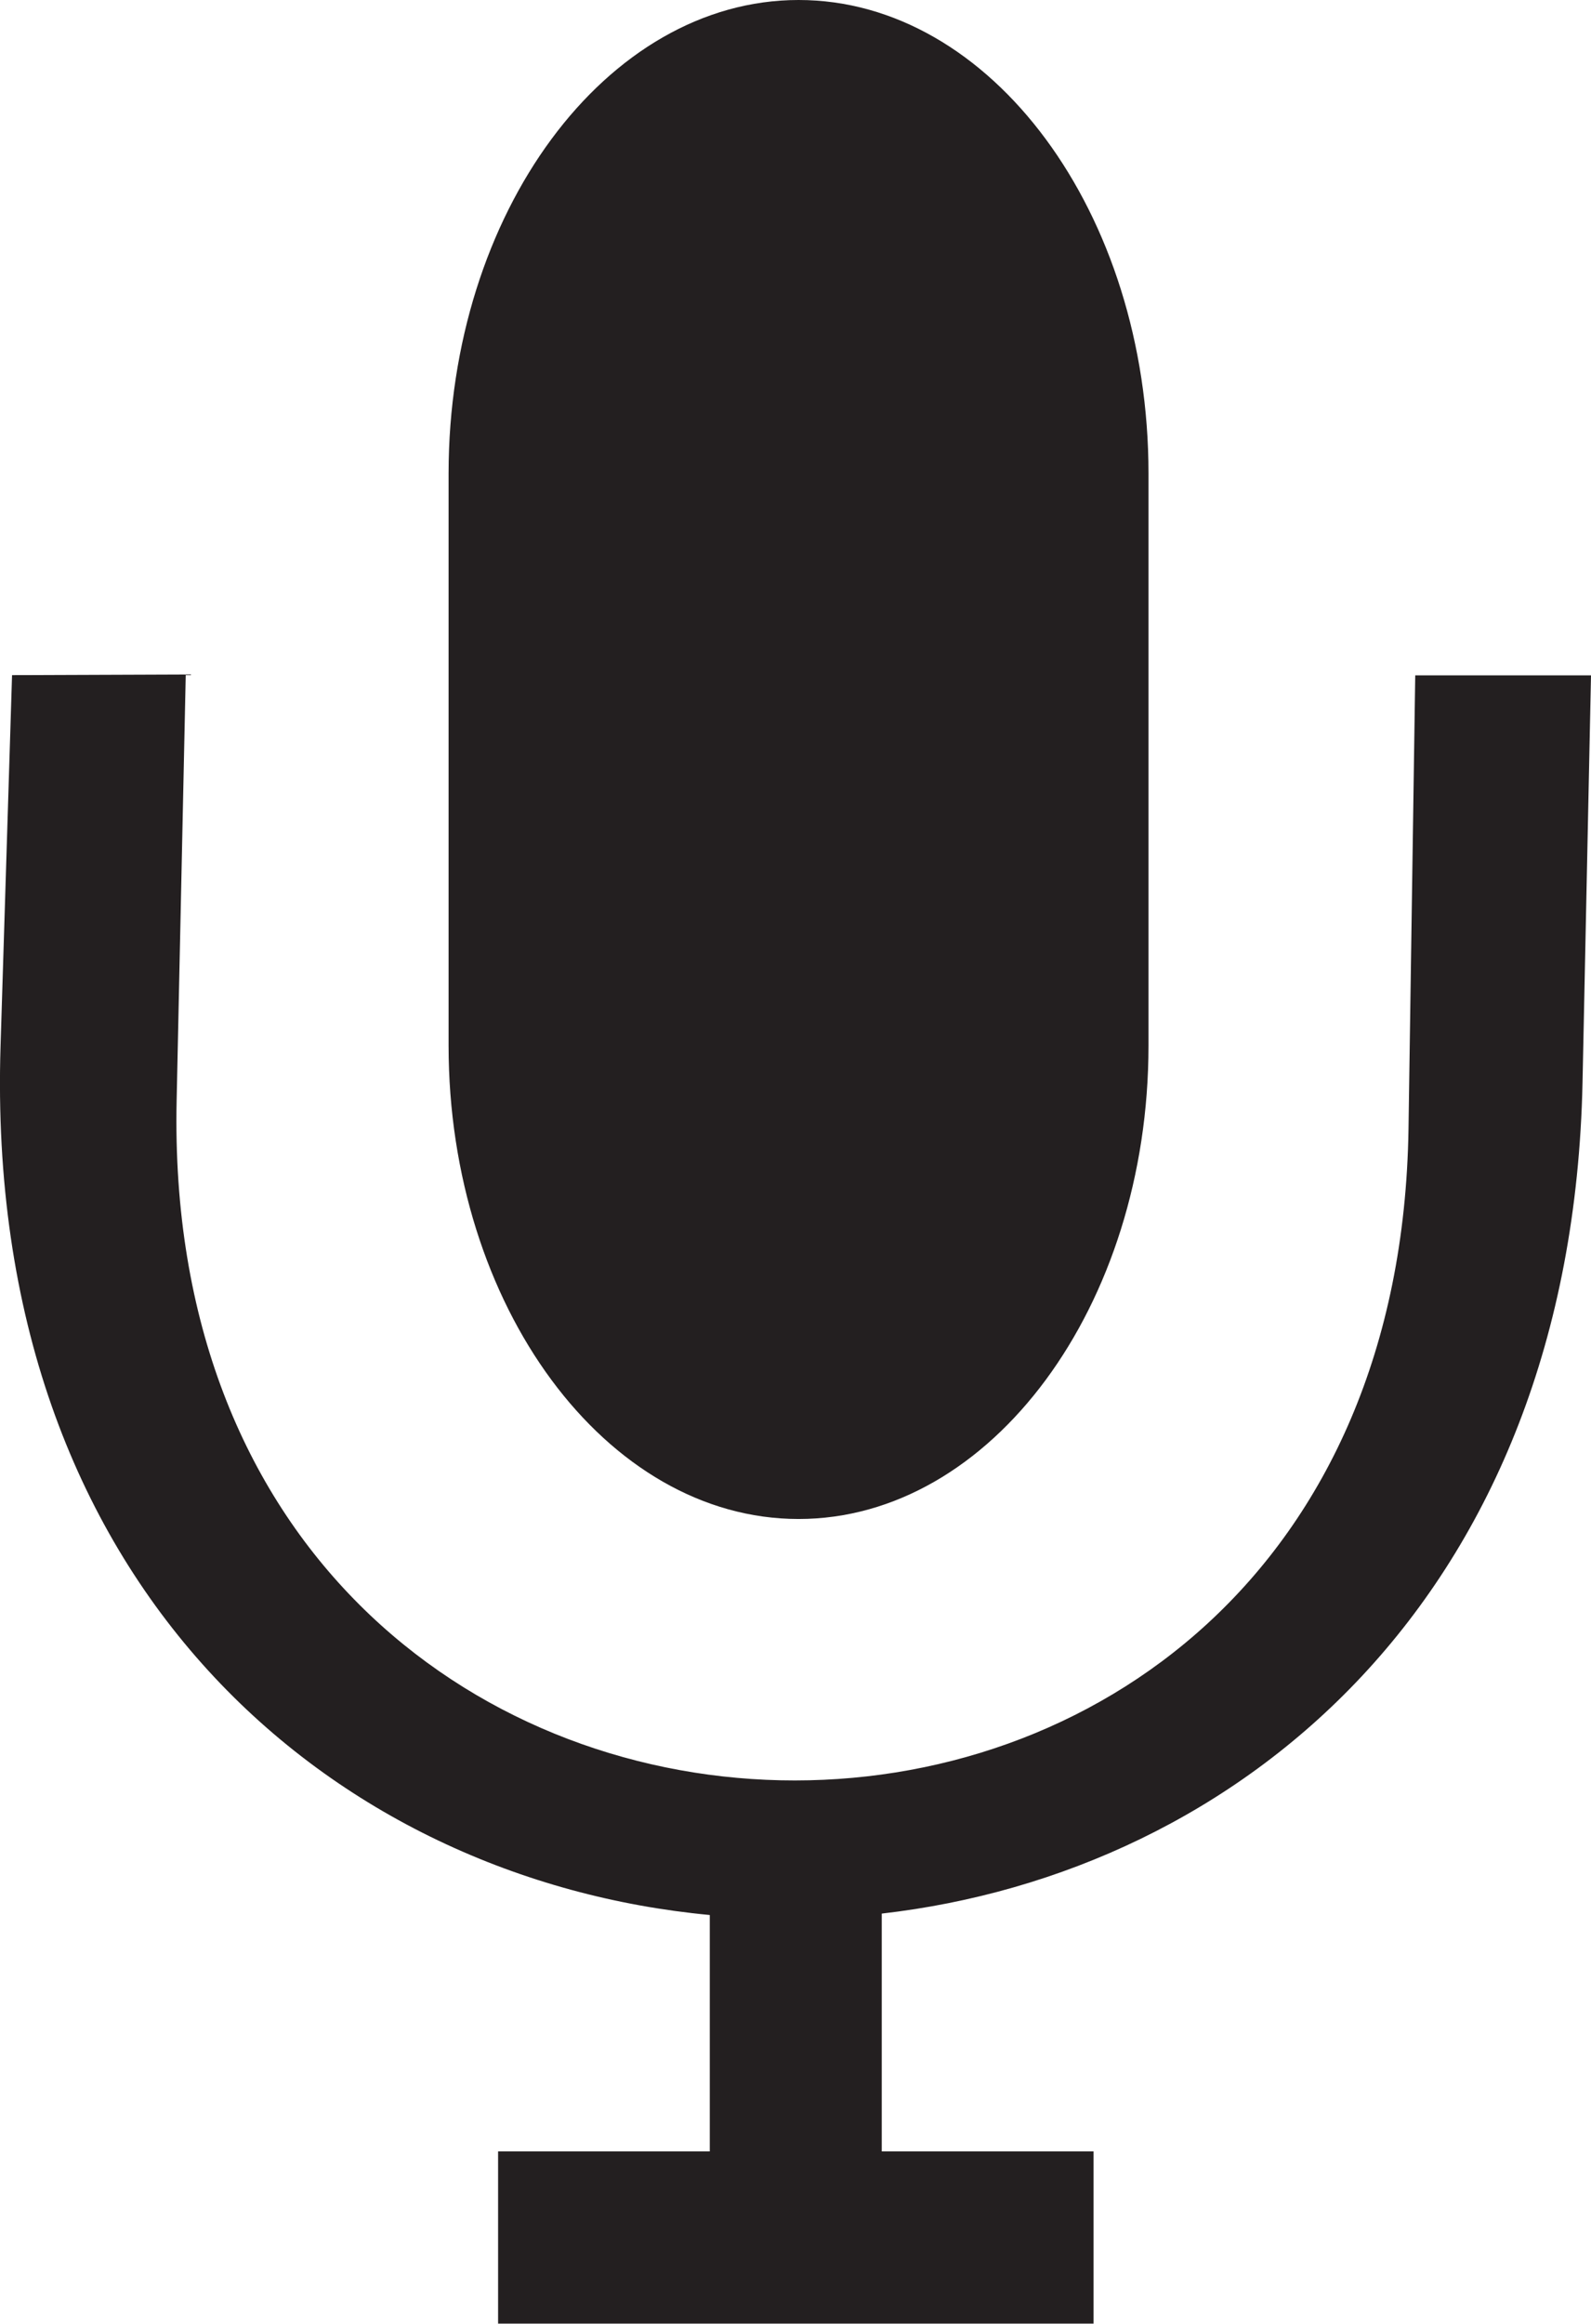 <?xml version="1.0" encoding="iso-8859-1"?>
<!-- Generator: Adobe Illustrator 16.0.4, SVG Export Plug-In . SVG Version: 6.00 Build 0)  -->
<!DOCTYPE svg PUBLIC "-//W3C//DTD SVG 1.1//EN" "http://www.w3.org/Graphics/SVG/1.1/DTD/svg11.dtd">
<svg version="1.1" id="Capa_1" xmlns="http://www.w3.org/2000/svg" xmlns:xlink="http://www.w3.org/1999/xlink" x="0px" y="0px"
	 width="14.655px" height="21.388px" viewBox="0 0 14.655 21.388" style="enable-background:new 0 0 14.655 21.388;"
	 xml:space="preserve">
<g>
	<path style="fill-rule:evenodd;clip-rule:evenodd;fill:#231F20;" d="M8.122,17.613v2.189h1.951v1.585H8.122H6.538h-1.95v-1.585
		h1.95v-2.176C3.08,17.301-0.149,14.614,0.005,9.63l0.106-3.416l1.6-0.006l-0.084,3.923c-0.177,8.174,11.225,8.42,11.347,0.258
		l0.062-4.173h1.619l-0.078,3.745C14.478,14.705,11.415,17.236,8.122,17.613z"/>
	<path style="fill-rule:evenodd;clip-rule:evenodd;fill:#231F20;" d="M10.579,4.357v5.267c0,2.396-1.45,4.357-3.223,4.357l0,0
		c-1.772,0-3.224-1.961-3.224-4.357V4.357C4.133,1.961,5.584,0,7.356,0l0,0C9.129,0,10.579,1.961,10.579,4.357z"/>
</g>
<g>
</g>
<g>
</g>
<g>
</g>
<g>
</g>
<g>
</g>
<g>
</g>
<g>
</g>
<g>
</g>
<g>
</g>
<g>
</g>
<g>
</g>
<g>
</g>
<g>
</g>
<g>
</g>
<g>
</g>
</svg>
